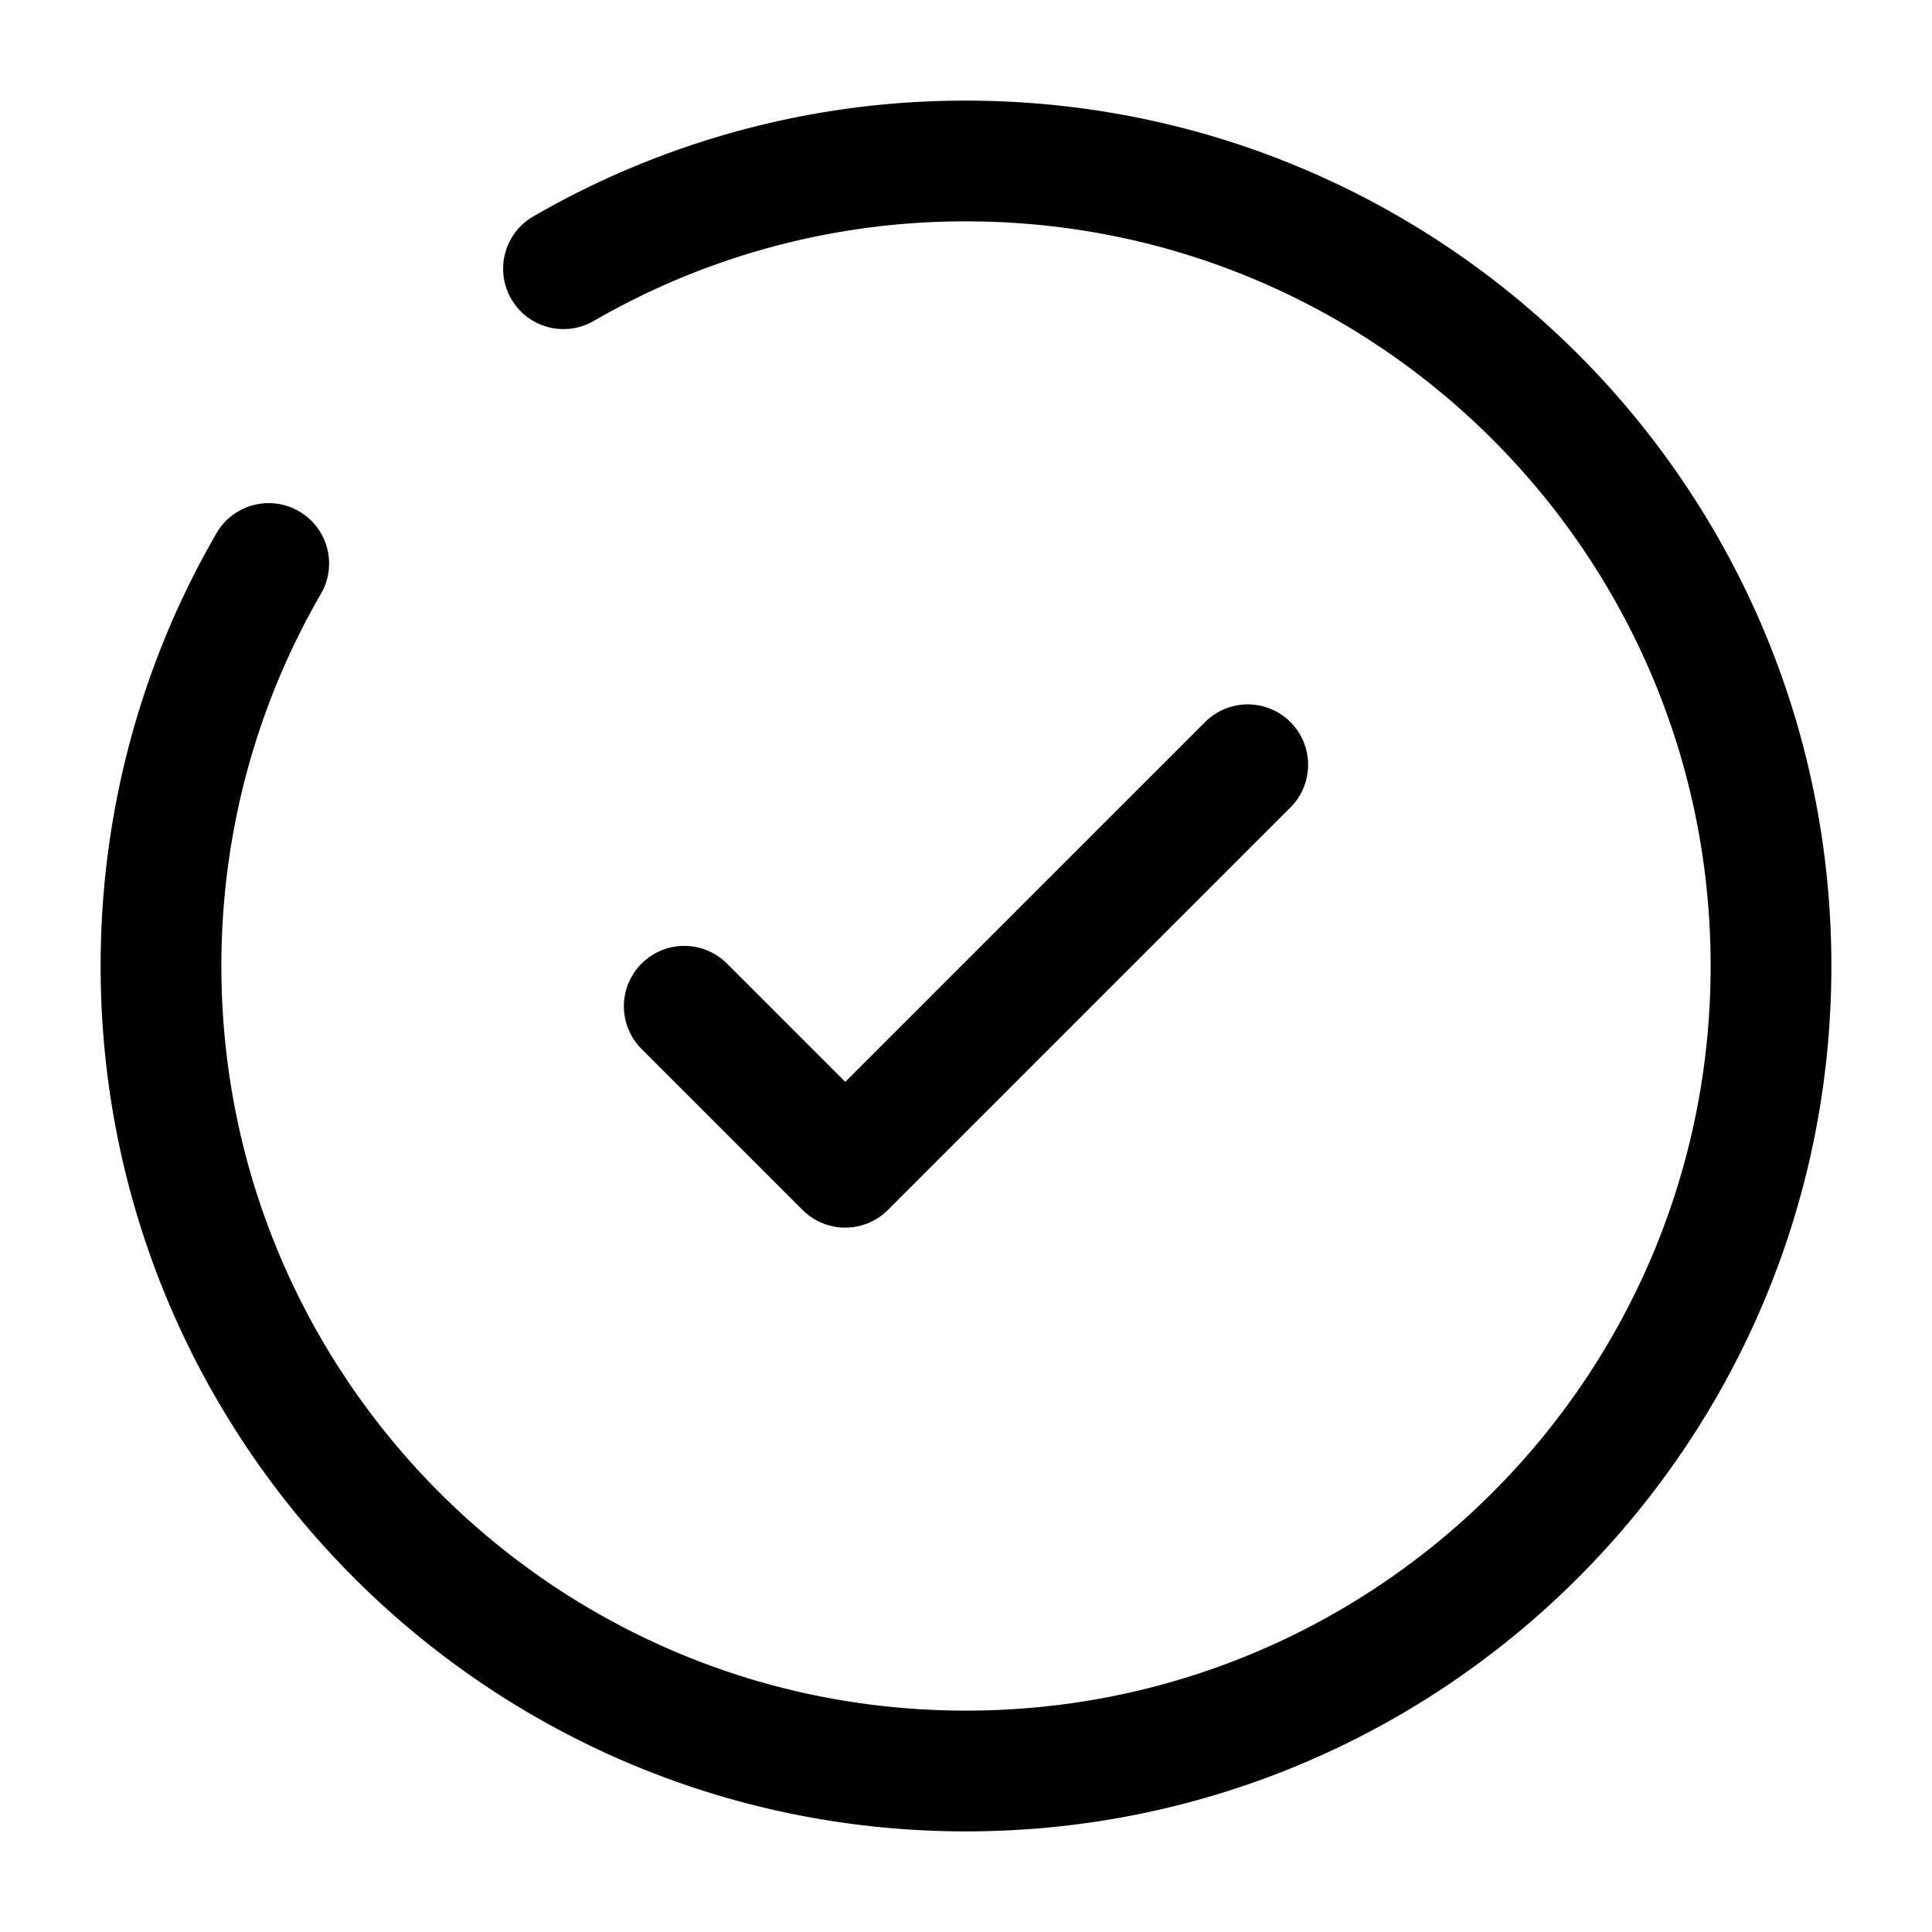 <svg viewBox="0 0 24 24" height="24" width="24" xmlns="http://www.w3.org/2000/svg"><g stroke-width="1.5" stroke-linecap="round" stroke="#000" fill="none"><path d="m8.5 12.5l2 2l5-5" stroke-linejoin="round"></path><path d="M7 3.338A9.95 9.95 0 0 1 12 2c5.523 0 10 4.477 10 10s-4.477 10-10 10S2 17.523 2 12c0-1.821.487-3.53 1.338-5"></path></g></svg>